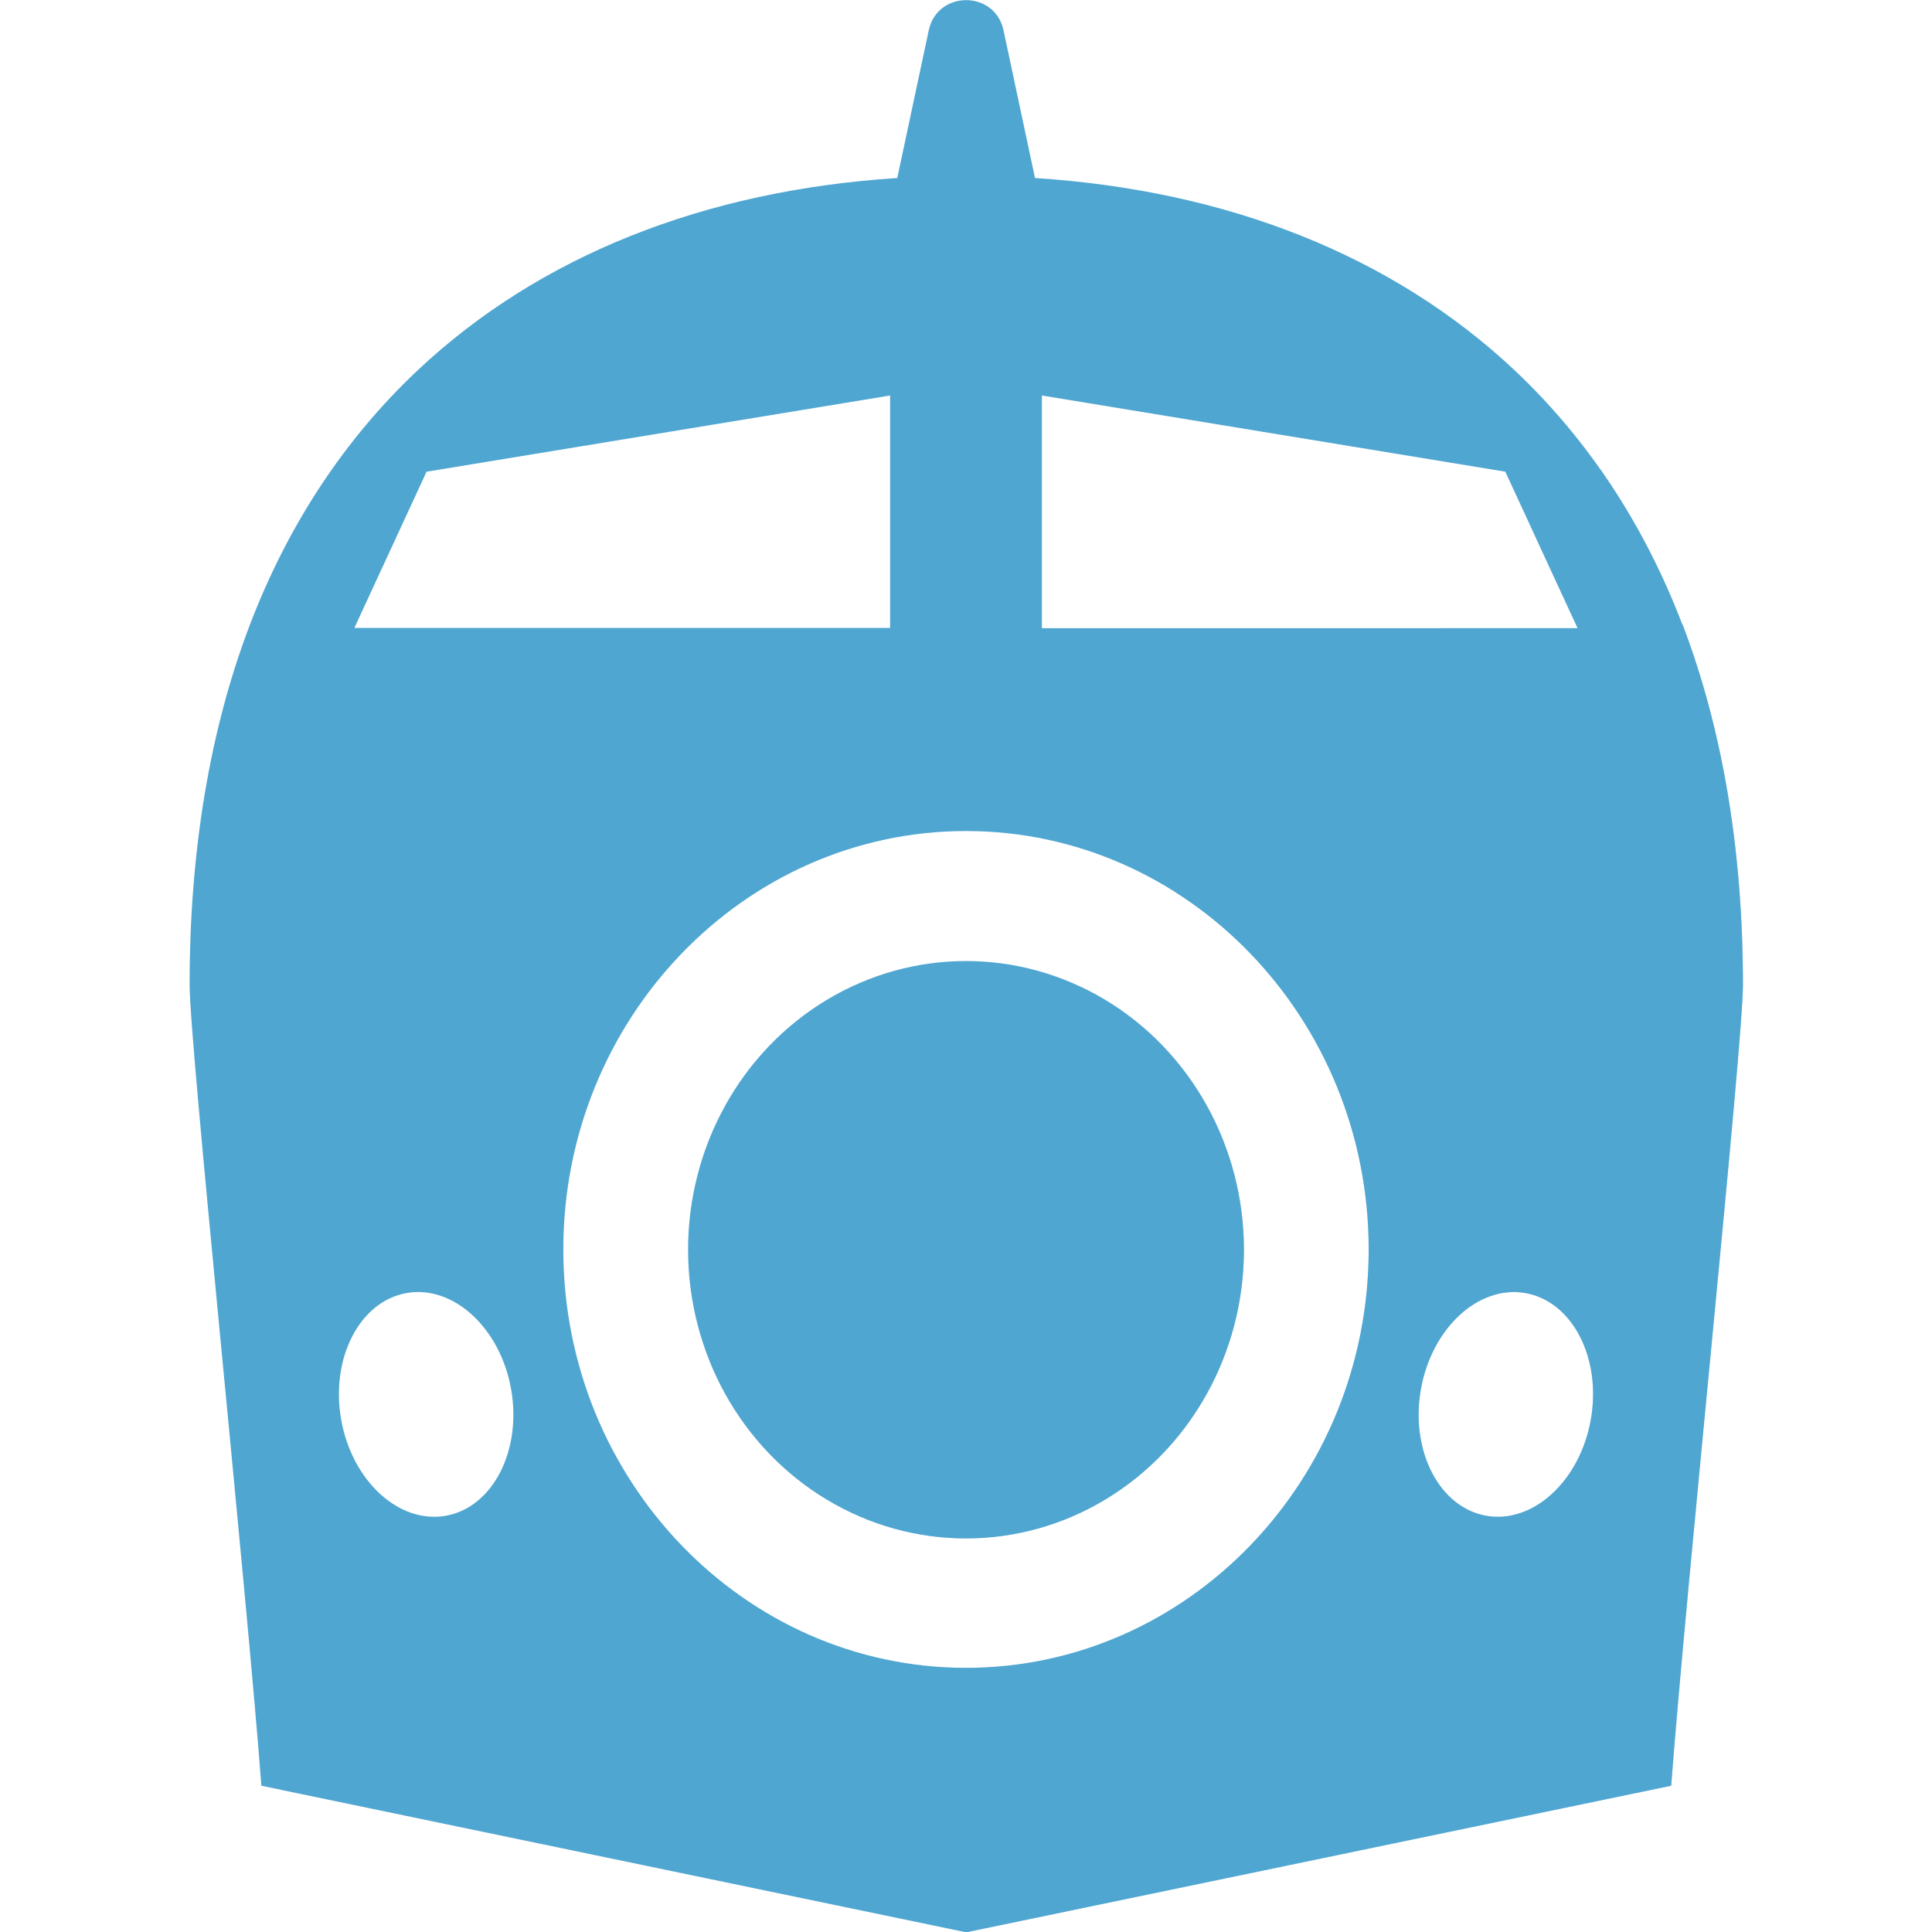 <?xml version="1.0" encoding="UTF-8"?>
<svg xmlns="http://www.w3.org/2000/svg" xmlns:xlink="http://www.w3.org/1999/xlink" viewBox="0 0 70 70">
  <defs>
    <style>
      .cls-1 {
        mix-blend-mode: multiply;
        opacity: .4;
      }

      .cls-2 {
        fill: #fff;
      }

      .cls-3 {
        isolation: isolate;
      }

      .cls-4 {
        fill: #4fa6d1;
      }

      .cls-5 {
        clip-path: url(#clippath);
      }

      .cls-6 {
        fill: none;
      }
    </style>
    <clipPath id="clippath">
      <polygon class="cls-6" points="70 70 5 70 70 5 70 70"/>
    </clipPath>
  </defs>
  <g class="cls-3">
    <g id="_保険別" data-name="保険別">
      <g>
        <rect class="cls-2" width="70" height="70"/>
        <g>
          <ellipse class="cls-4" cx="35" cy="45.28" rx="10.07" ry="10.46"/>
          <path class="cls-4" d="M60.95,22.62c-1.39-3.63-3.44-6.73-6.09-9.22-4.39-4.12-10.35-6.5-17.36-6.95l-1.14-5.35c-.31-1.46-2.4-1.46-2.71,0l-1.14,5.35c-7.01,.45-12.97,2.83-17.36,6.95-2.65,2.49-4.7,5.59-6.09,9.22-1.45,3.79-2.19,8.19-2.19,13.06,0,2.17,2.04,21.64,2.6,29.02l25.54,5.31,25.54-5.31c.56-7.38,2.6-26.85,2.6-29.02,0-4.87-.74-9.26-2.19-13.06Zm-23.2-8.29l16.79,2.76,2.62,5.67h-19.41V14.33Zm-22.29,2.76l16.79-2.76v8.42H12.84l2.62-5.67Zm.69,37.83c-1.7,.3-3.4-1.27-3.79-3.49-.39-2.22,.67-4.28,2.37-4.58s3.4,1.27,3.79,3.49c.39,2.22-.67,4.28-2.37,4.58Zm18.85,5.51c-8.05,0-14.59-6.8-14.59-15.16s6.55-15.16,14.59-15.16,14.59,6.8,14.59,15.16-6.55,15.16-14.59,15.16Zm22.64-9c-.39,2.22-2.09,3.79-3.79,3.49s-2.76-2.35-2.37-4.58c.39-2.22,2.09-3.79,3.79-3.49s2.76,2.35,2.37,4.58Z"/>
        </g>
        <g class="cls-1">
          <g class="cls-5">
            <g>
              <ellipse class="cls-4" cx="35" cy="45.28" rx="10.07" ry="10.46"/>
              <path class="cls-4" d="M60.95,22.62c-1.39-3.63-3.44-6.73-6.09-9.22-4.39-4.12-10.35-6.5-17.36-6.95l-1.14-5.35c-.31-1.46-2.4-1.46-2.71,0l-1.14,5.35c-7.01,.45-12.97,2.83-17.36,6.95-2.65,2.49-4.7,5.59-6.09,9.22-1.45,3.79-2.19,8.19-2.19,13.06,0,2.17,2.04,21.64,2.6,29.02l25.54,5.31,25.54-5.31c.56-7.38,2.6-26.85,2.6-29.02,0-4.87-.74-9.26-2.19-13.06Zm-23.2-8.29l16.79,2.76,2.62,5.67h-19.41V14.33Zm-22.29,2.76l16.79-2.76v8.42H12.84l2.62-5.67Zm.69,37.83c-1.7,.3-3.4-1.27-3.79-3.49-.39-2.22,.67-4.28,2.37-4.58s3.4,1.27,3.79,3.49c.39,2.22-.67,4.28-2.37,4.58Zm18.85,5.51c-8.05,0-14.59-6.8-14.59-15.16s6.55-15.16,14.59-15.16,14.59,6.8,14.59,15.16-6.55,15.16-14.59,15.16Zm22.64-9c-.39,2.22-2.09,3.79-3.79,3.49s-2.76-2.35-2.37-4.58c.39-2.22,2.09-3.79,3.79-3.49s2.76,2.35,2.37,4.58Z"/>
            </g>
          </g>
        </g>
      </g>
    </g>
  </g>
</svg>
